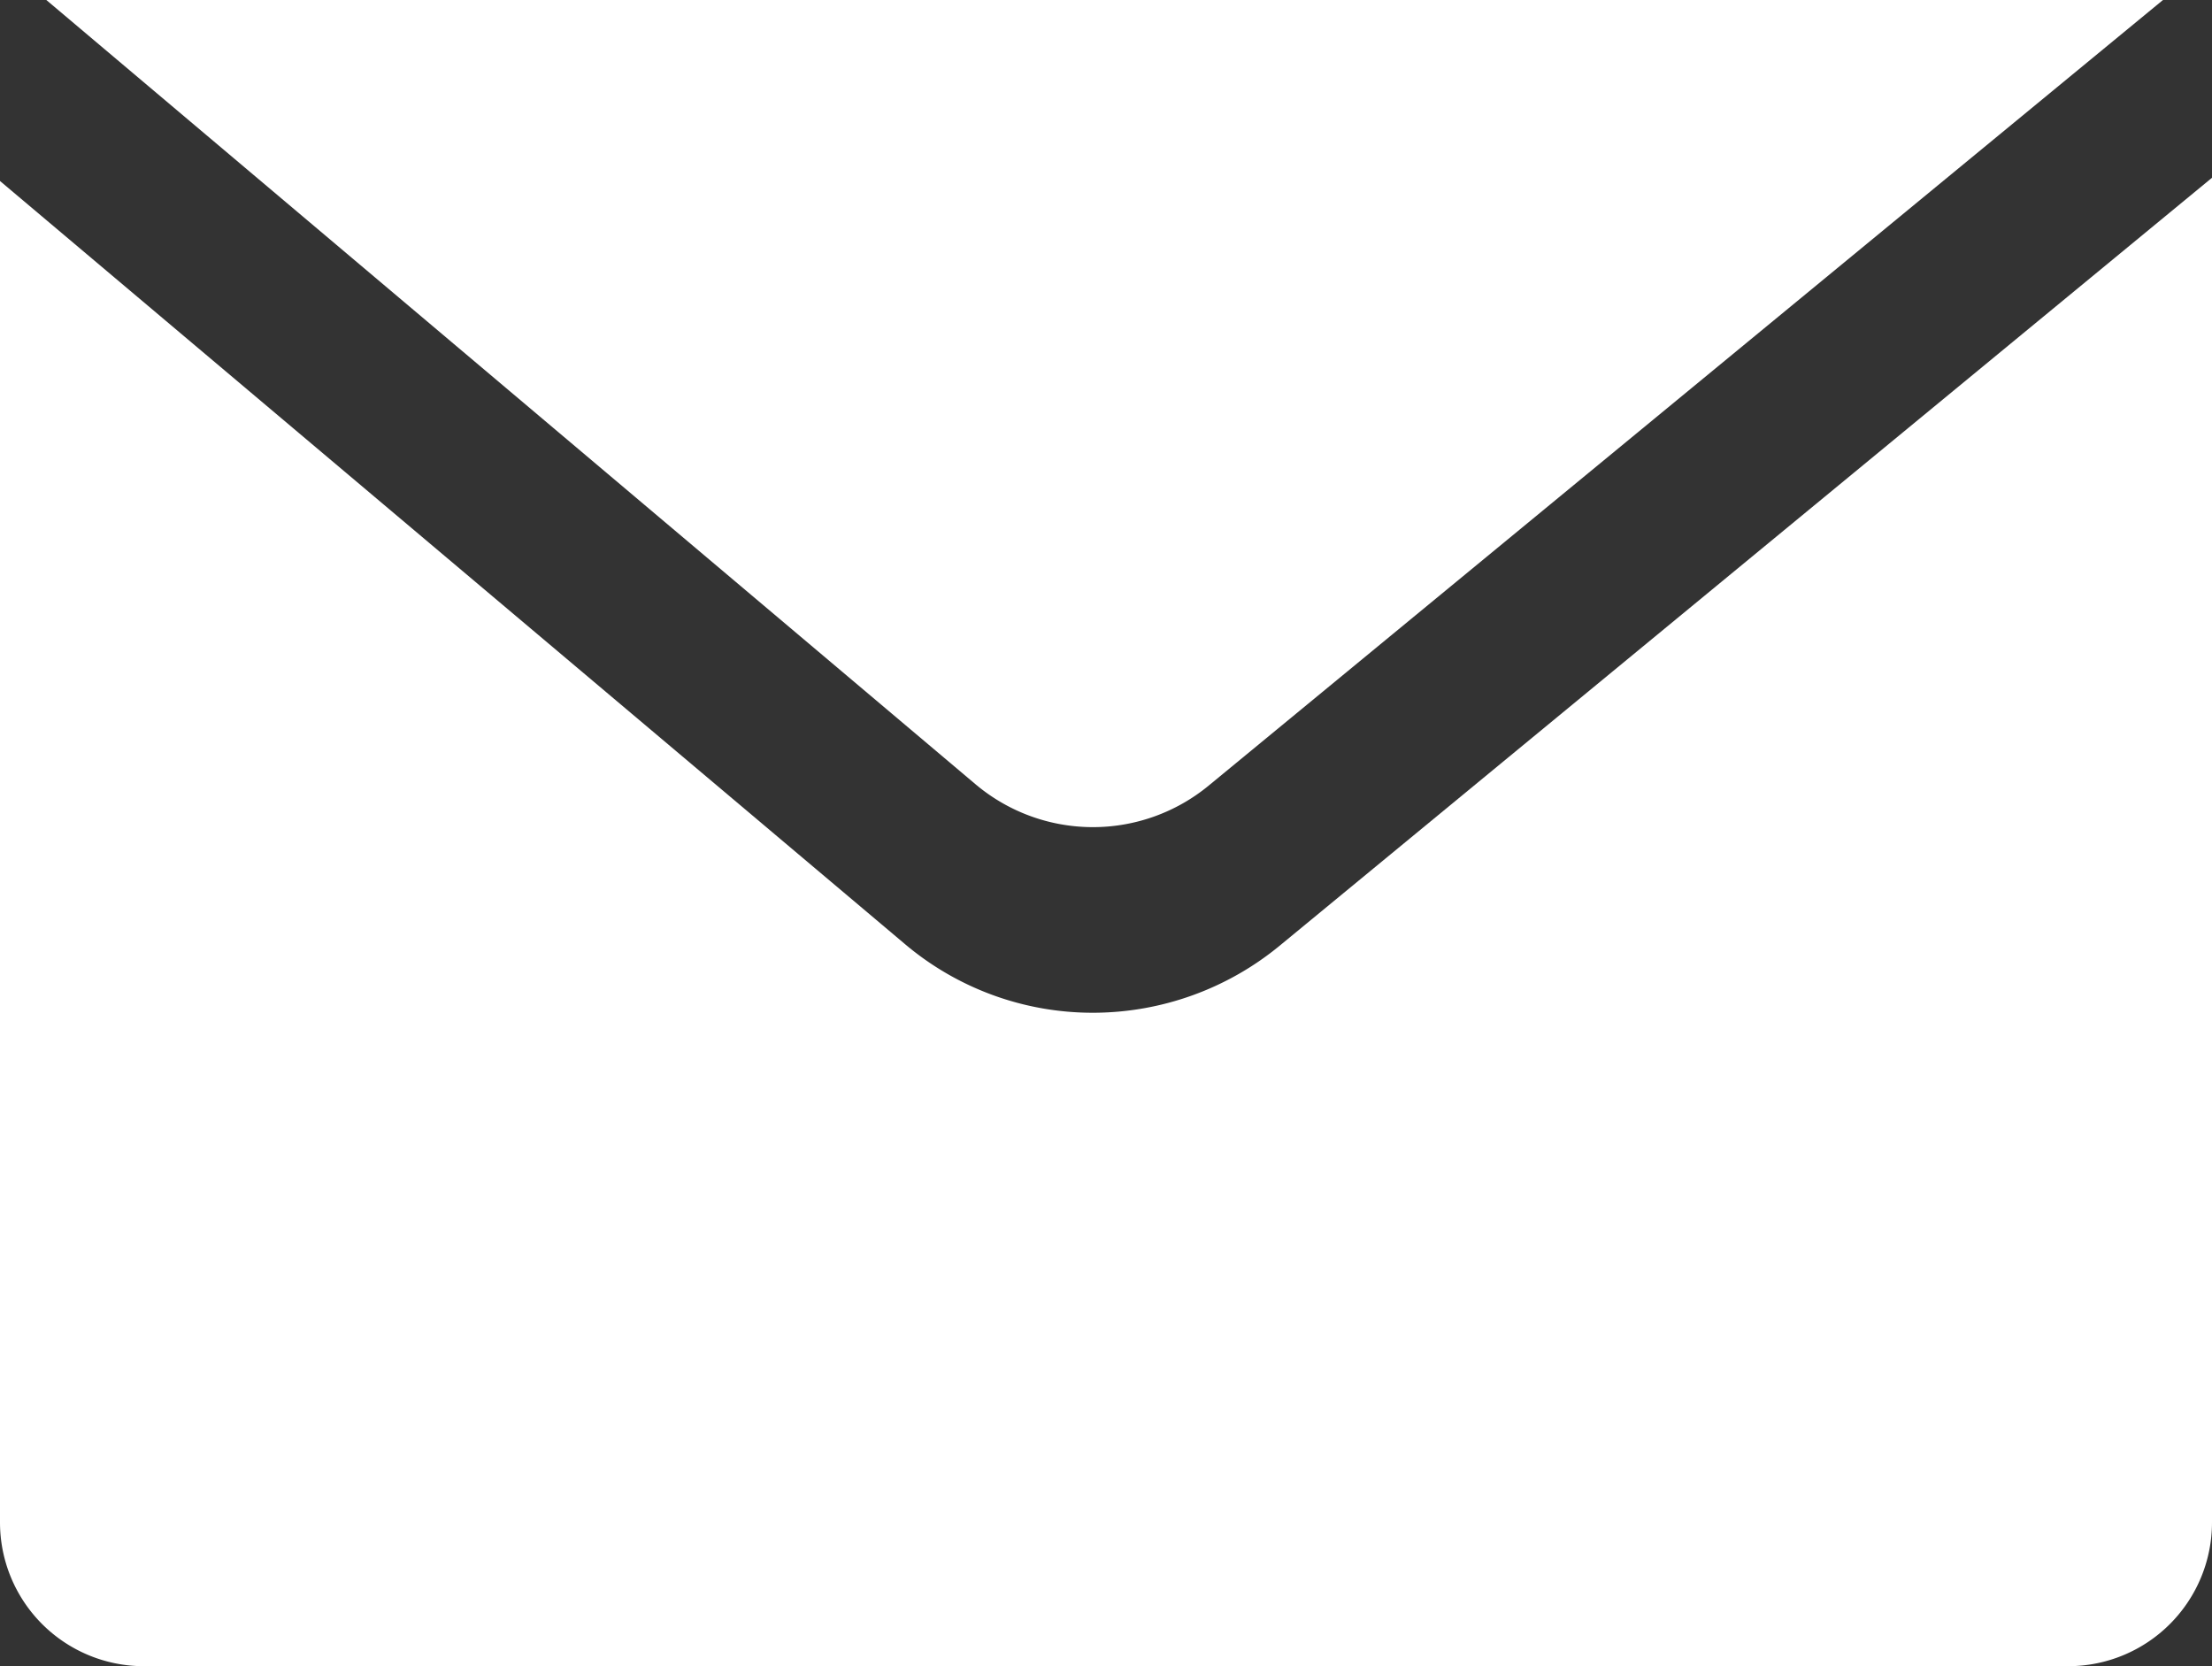 <svg xmlns="http://www.w3.org/2000/svg" viewBox="0 0 41.06 30.93"><rect x="0" y="0" width="41.06" height="30.93" fill="#333333" stroke="none"/><defs><style>.cls-1{fill:#fff}</style></defs><g id="レイヤー_2" data-name="レイヤー 2"><g id="レイヤー_2-2" data-name="レイヤー 2"><path class="cls-1" d="M22.44 14.58L40.15 0H.86l17.25 14.56a3.38 3.38 0 004.33.02z"/><path class="cls-1" d="M23.76 17.55a5.46 5.46 0 01-3.47 1.25 5.4 5.4 0 01-3.51-1.29L0 3.36v24.9a2.67 2.67 0 002.66 2.67H38.4a2.67 2.67 0 002.66-2.67V3.3z"/></g></g></svg>